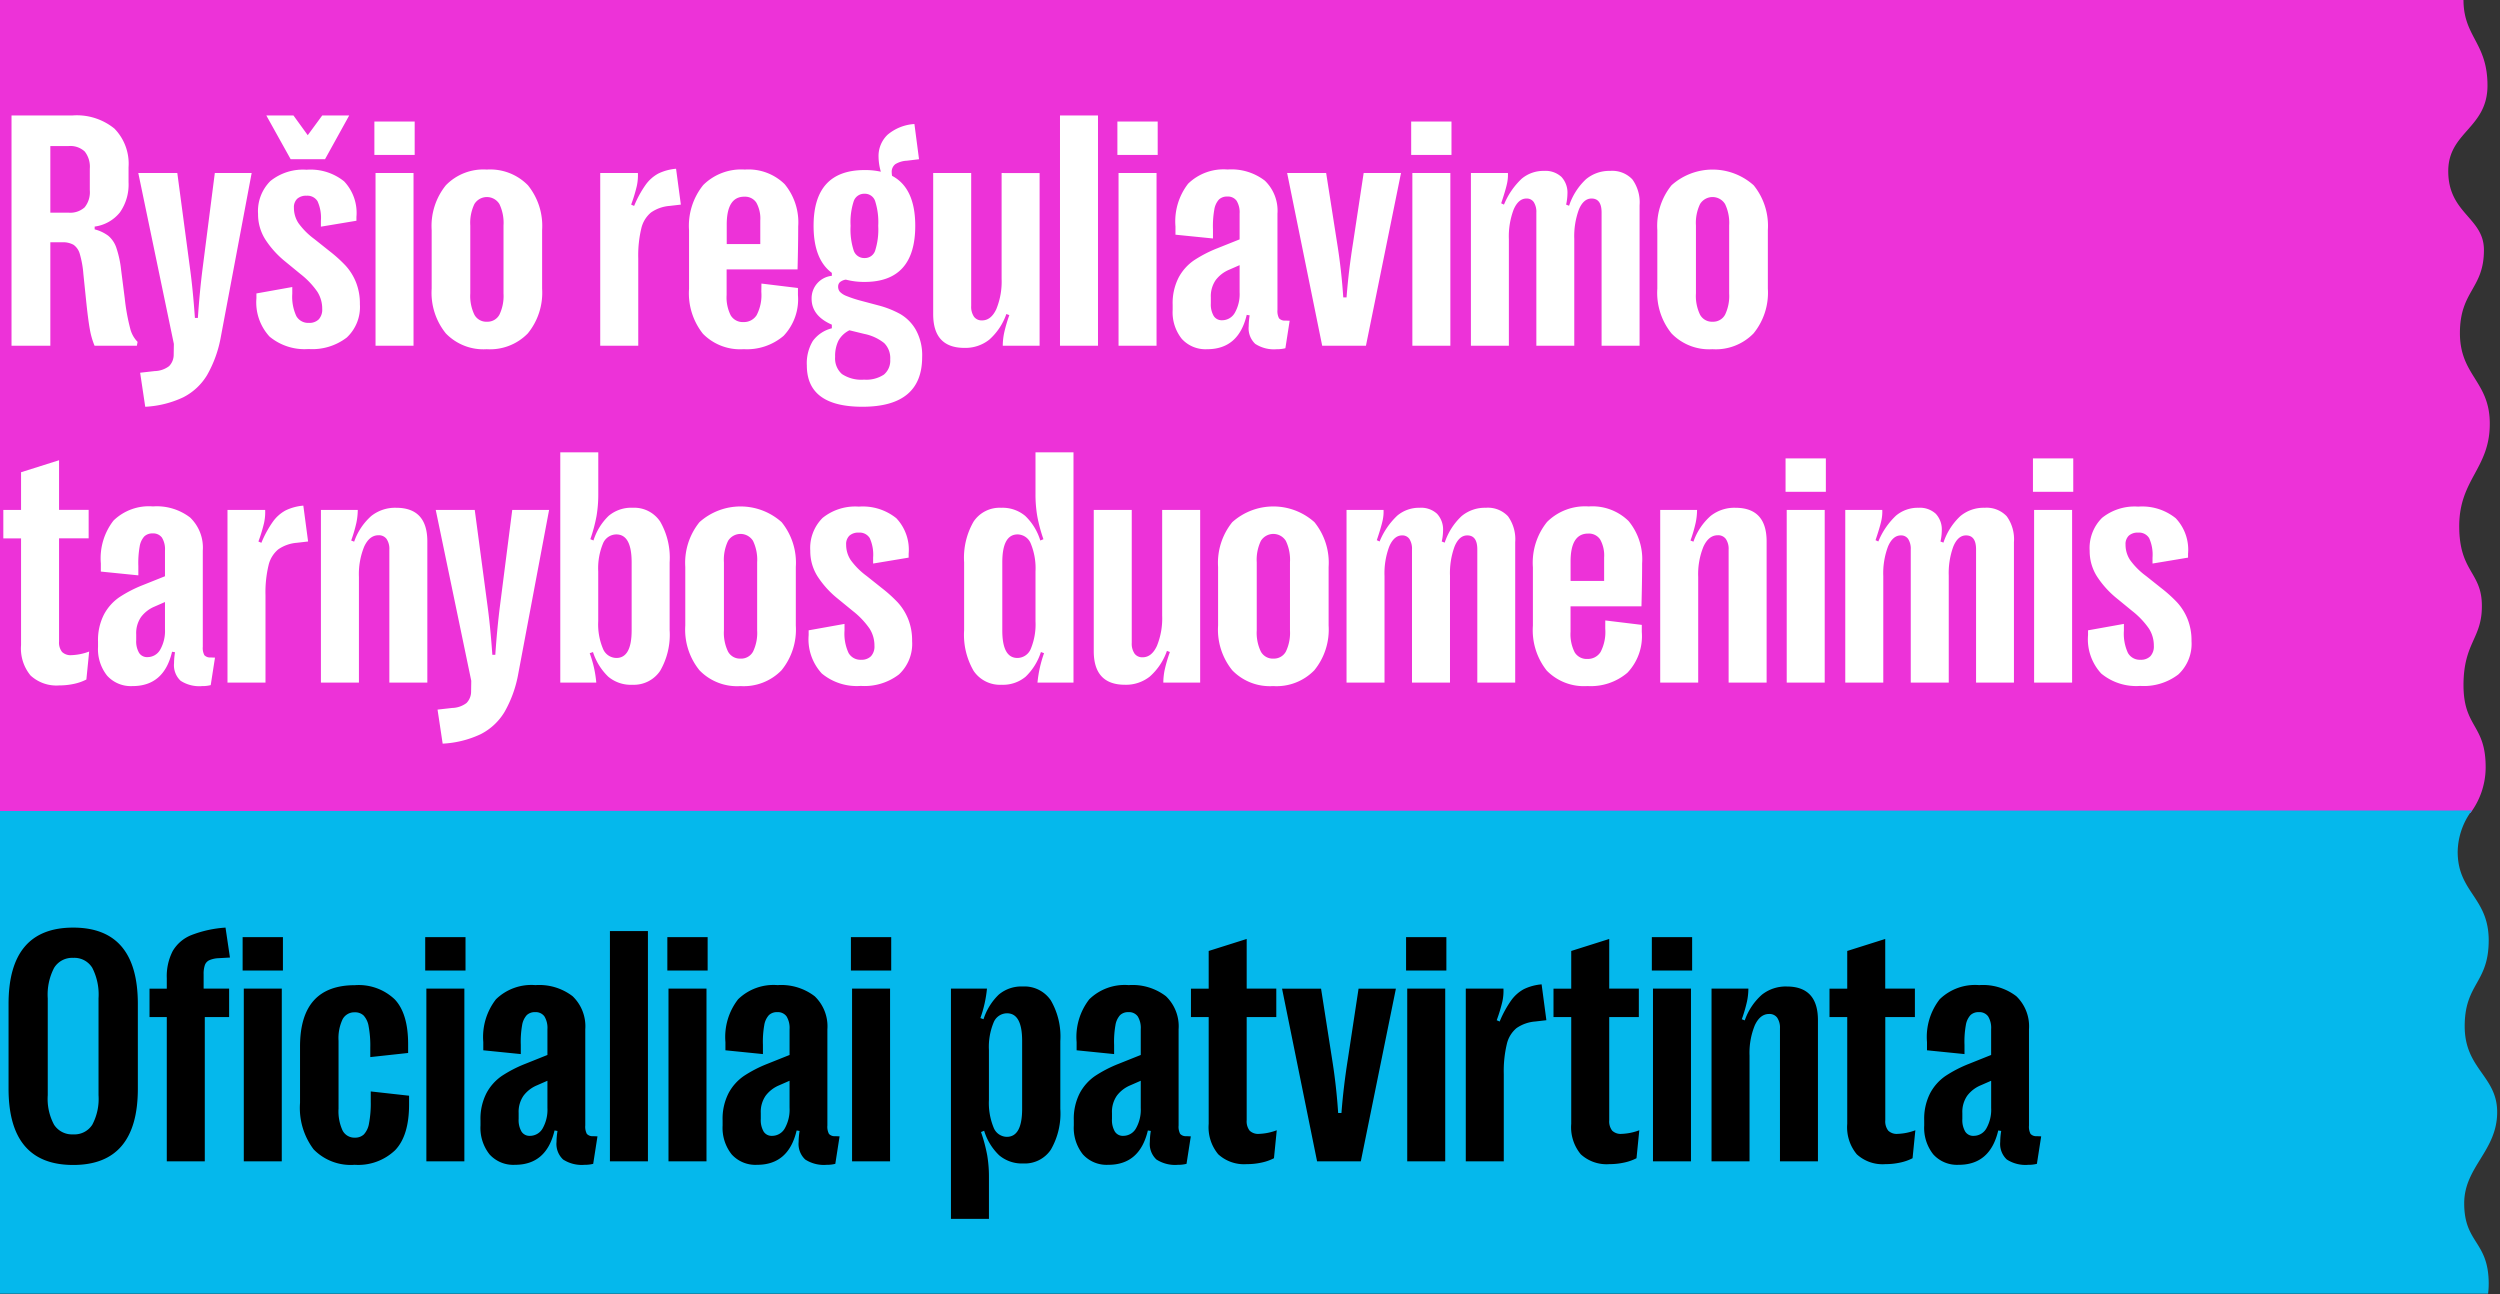 <svg xmlns="http://www.w3.org/2000/svg" xmlns:xlink="http://www.w3.org/1999/xlink" width="282" height="146" viewBox="0 0 282 146">
  <rect x="0" y="0" width="282" height="146" fill="#333333" stroke="none"/>
  <defs>
    <clipPath id="clip-path">
      <rect id="Rectangle_171" data-name="Rectangle 171" width="282" height="146" transform="translate(36 -0.265)" fill="none"/>
    </clipPath>
  </defs>
  <g id="Group_97" data-name="Group 97" transform="translate(-100 -310)">
    <g id="Group_93" data-name="Group 93" transform="translate(64 310.265)" clip-path="url(#clip-path)">
      <path id="Path_37" data-name="Path 37" d="M306.451,107.742a8.627,8.627,0,0,0,1.714-5.064c0-.022,0-.042,0-.065v-.052c0-4.823-2.493-4.426-2.5-9.233.009-4.807,2.074-5.229,2.074-8.9v-.049c0-3.838-2.555-3.793-2.555-8.979,0-5.3,3.446-6.5,3.446-11.538v-.043c0-4.783-3.361-5.386-3.369-10.2.008-4.811,2.71-4.978,2.71-9.379,0-3.671-4.025-4.091-4.025-8.892,0-4.43,4.426-4.833,4.426-9.666s-2.708-5.464-2.708-9.664c0-4.087,3.159-4.832,3.159-9.664,0-3.1-.983-4.333-2.315-6.122a.543.543,0,0,0-.427-.24H2.341V107.742Z" transform="translate(8.217 -16.306)" fill="#ed32d8"/>
      <path id="Path_38" data-name="Path 38" d="M2.342,164.277v54.436h306.1a8.789,8.789,0,0,0,.069-1.108c0-4.843-2.764-4.533-2.764-9.081,0-4.124,3.719-5.905,3.719-10.292,0-4.08-3.664-4.843-3.664-9.686s2.709-4.843,2.709-9.686-3.5-5.42-3.5-9.987a7.991,7.991,0,0,1,1.6-4.661Z" transform="translate(8.215 -73.053)" fill="#05b8ec"/>
    </g>
    <path id="Path_40" data-name="Path 40" d="M1.3,39V13.023H8.183A6.717,6.717,0,0,1,12.9,14.5a5.661,5.661,0,0,1,1.6,4.37v1.688a5.457,5.457,0,0,1-.974,3.4,4.4,4.4,0,0,1-2.848,1.6v.315a4.356,4.356,0,0,1,1.549.733,3.047,3.047,0,0,1,.9,1.354,11.786,11.786,0,0,1,.538,2.514l.408,3.191a23.126,23.126,0,0,0,.612,3.386,3.248,3.248,0,0,0,.835,1.512L15.438,39H10.669a8.533,8.533,0,0,1-.538-1.874q-.2-1.113-.427-3.321l-.3-2.913a11.013,11.013,0,0,0-.4-2.236A1.87,1.87,0,0,0,8.3,27.617a2.415,2.415,0,0,0-1.29-.288H5.678V39ZM7.737,23.989a2.419,2.419,0,0,0,1.809-.6,2.713,2.713,0,0,0,.584-1.939V19.035a2.778,2.778,0,0,0-.575-1.948,2.391,2.391,0,0,0-1.818-.612H5.678v7.515Zm8.071,18.054,1.651-.186a2.772,2.772,0,0,0,1.614-.557,1.841,1.841,0,0,0,.52-1.336l.019-1.169L15.6,19.518H20l1.429,10.725q.334,2.431.557,5.622h.334q.2-2.969.538-5.622l1.373-10.725h4.156l-3.47,18.443a13.467,13.467,0,0,1-1.549,4.333,6.662,6.662,0,0,1-2.7,2.523,11.391,11.391,0,0,1-4.286,1.067Zm19-2.672a6.186,6.186,0,0,1-4.4-1.4,5.7,5.7,0,0,1-1.484-4.333V33.1l4.045-.724v.761a5.186,5.186,0,0,0,.455,2.514,1.531,1.531,0,0,0,1.419.77,1.486,1.486,0,0,0,1.113-.4,1.621,1.621,0,0,0,.39-1.178,3.557,3.557,0,0,0-.547-1.93,9.114,9.114,0,0,0-1.883-1.985L32.174,29.5a10.631,10.631,0,0,1-2.264-2.514,5.307,5.307,0,0,1-.8-2.848,4.786,4.786,0,0,1,1.392-3.72,5.859,5.859,0,0,1,4.082-1.271,6.028,6.028,0,0,1,4.23,1.308,5.177,5.177,0,0,1,1.392,4.017V24.9l-4.008.668V24.9a4.524,4.524,0,0,0-.38-2.2,1.336,1.336,0,0,0-1.234-.622,1.5,1.5,0,0,0-1.058.343,1.31,1.31,0,0,0-.371,1.011,3.129,3.129,0,0,0,.51,1.735,8.2,8.2,0,0,0,1.809,1.809L37.2,28.35a15.639,15.639,0,0,1,1.772,1.6,6.242,6.242,0,0,1,1.169,1.855,6.467,6.467,0,0,1,.455,2.514,4.708,4.708,0,0,1-1.484,3.757A6.38,6.38,0,0,1,34.809,39.371Zm1.54-26.348h3.043l-2.728,4.936H32.786L30.04,13.023H33.1l1.614,2.227Zm10.428,4.453H42.23V13.71h4.546ZM46.646,39H42.36V19.518h4.286Zm8.257.39a5.887,5.887,0,0,1-4.611-1.781,7.282,7.282,0,0,1-1.6-5.047V25.956a7.3,7.3,0,0,1,1.6-5.056,5.9,5.9,0,0,1,4.62-1.772A5.951,5.951,0,0,1,59.551,20.9a7.275,7.275,0,0,1,1.6,5.056v6.605a7.254,7.254,0,0,1-1.614,5.047A5.94,5.94,0,0,1,54.9,39.39Zm.019-3.1a1.528,1.528,0,0,0,1.41-.789,4.866,4.866,0,0,0,.464-2.4V25.437a4.915,4.915,0,0,0-.464-2.421,1.655,1.655,0,0,0-2.82,0,4.915,4.915,0,0,0-.464,2.421V33.1a4.866,4.866,0,0,0,.464,2.4A1.528,1.528,0,0,0,54.922,36.291ZM67.706,39V19.518h4.249a5.661,5.661,0,0,1-.13,1.494,17.71,17.71,0,0,1-.631,2.069l.334.148a12.088,12.088,0,0,1,1.308-2.394,4.249,4.249,0,0,1,1.429-1.262,5.665,5.665,0,0,1,1.995-.538L76.8,23.08l-1.28.148a4.265,4.265,0,0,0-2.087.742,3.3,3.3,0,0,0-1.095,1.8,13.063,13.063,0,0,0-.343,3.377V39ZM85.89,31.986l4.119.5v.8a5.98,5.98,0,0,1-1.624,4.6,6.37,6.37,0,0,1-4.5,1.5,5.874,5.874,0,0,1-4.592-1.735,7.332,7.332,0,0,1-1.568-5.075V25.993a7.315,7.315,0,0,1,1.6-5.121,6.076,6.076,0,0,1,4.7-1.744,5.83,5.83,0,0,1,4.481,1.642,6.761,6.761,0,0,1,1.531,4.778q0,1.985-.074,4.843h-8v2.876a4.5,4.5,0,0,0,.464,2.31,1.579,1.579,0,0,0,1.447.751,1.685,1.685,0,0,0,1.475-.779,4.887,4.887,0,0,0,.529-2.635Zm-1.93-9.8q-1.985,0-1.985,3.154v2.189H85.76V24.88a3.686,3.686,0,0,0-.445-2.022A1.517,1.517,0,0,0,83.96,22.189ZM99.175,34.473a10.726,10.726,0,0,1,2.366.946,4.836,4.836,0,0,1,1.753,1.763,5.892,5.892,0,0,1,.724,3.1q0,5.6-6.735,5.6-6.271,0-6.271-4.657a4.892,4.892,0,0,1,.668-2.755,3.782,3.782,0,0,1,2.152-1.438v-.408q-2.282-1-2.282-2.932a2.541,2.541,0,0,1,2.282-2.579V30.78q-2.06-1.521-2.06-5.307,0-6.29,5.752-6.29a8.158,8.158,0,0,1,1.837.186,6.209,6.209,0,0,1-.26-1.651,3.313,3.313,0,0,1,1.021-2.523,5.2,5.2,0,0,1,3.024-1.206l.52,3.971-1.354.167a2.772,2.772,0,0,0-1.317.39,1.091,1.091,0,0,0-.408.946,3.012,3.012,0,0,0,.037.371q2.616,1.373,2.616,5.641,0,6.327-5.715,6.327a8.259,8.259,0,0,1-2.115-.26,1.347,1.347,0,0,0-.668.288.673.673,0,0,0-.2.51.862.862,0,0,0,.2.575,2.041,2.041,0,0,0,.742.473,13.572,13.572,0,0,0,1.6.529ZM97.523,21.855a1.245,1.245,0,0,0-1.215.816,7.611,7.611,0,0,0-.362,2.8,7.682,7.682,0,0,0,.362,2.82,1.245,1.245,0,0,0,1.215.816,1.215,1.215,0,0,0,1.188-.816,7.869,7.869,0,0,0,.353-2.82,7.8,7.8,0,0,0-.353-2.8A1.215,1.215,0,0,0,97.523,21.855Zm-.056,20.967a3.59,3.59,0,0,0,2.236-.566,2.056,2.056,0,0,0,.714-1.716,2.388,2.388,0,0,0-.677-1.837,5.284,5.284,0,0,0-2.254-1.039l-1.67-.408a2.844,2.844,0,0,0-1.243,1.178,3.953,3.953,0,0,0-.371,1.828,2.349,2.349,0,0,0,.77,1.93A3.939,3.939,0,0,0,97.468,42.822Zm19.8-23.3V39h-4.156a7.271,7.271,0,0,1,.158-1.457,16.335,16.335,0,0,1,.584-1.995l-.334-.13a6.888,6.888,0,0,1-1.93,2.895,4.321,4.321,0,0,1-2.8.928q-3.525,0-3.525-3.8V19.518h4.286V34.51a1.992,1.992,0,0,0,.315,1.215,1.07,1.07,0,0,0,.909.417q1.021,0,1.614-1.28a8.211,8.211,0,0,0,.594-3.414V19.518ZM123.853,39h-4.286V13.023h4.286Zm6.735-21.523h-4.546V13.71h4.546ZM130.458,39h-4.286V19.518h4.286Zm5.715.39a3.6,3.6,0,0,1-2.876-1.178,4.811,4.811,0,0,1-1.021-3.256V34.38a6.306,6.306,0,0,1,.677-3.08,5.5,5.5,0,0,1,1.735-1.939,14.429,14.429,0,0,1,2.6-1.345L139.828,27V24.1a2.492,2.492,0,0,0-.343-1.457,1.209,1.209,0,0,0-1.048-.473,1.3,1.3,0,0,0-.946.343,2.207,2.207,0,0,0-.52,1.141,10.656,10.656,0,0,0-.148,2.208V26.9l-4.23-.427v-.928a6.923,6.923,0,0,1,1.429-4.824,5.722,5.722,0,0,1,4.453-1.6,6.187,6.187,0,0,1,4.193,1.252,4.708,4.708,0,0,1,1.429,3.739V34.955a1.743,1.743,0,0,0,.176.946.86.86,0,0,0,.7.26l.5.019-.482,3.1a3.694,3.694,0,0,1-.965.111,3.871,3.871,0,0,1-2.431-.6,2.4,2.4,0,0,1-.742-1.976,7.832,7.832,0,0,1,.111-1.243l-.334-.056Q139.717,39.39,136.173,39.39Zm1.67-3.266a1.645,1.645,0,0,0,1.447-.844,4.271,4.271,0,0,0,.538-2.31V29.908l-1.187.52a3.676,3.676,0,0,0-1.512,1.169,3.2,3.2,0,0,0-.547,1.948v.668a2.57,2.57,0,0,0,.325,1.429A1.061,1.061,0,0,0,137.843,36.124ZM149.143,39,145.19,19.518h4.4l1.243,7.941q.482,2.987.687,6.086h.371q.223-2.932.724-6.086l1.206-7.941h4.212L154.078,39Zm14.584-21.523h-4.546V13.71h4.546ZM163.6,39h-4.286V19.518H163.6Zm2.319,0V19.518h4.175a4.61,4.61,0,0,1-.13,1.308q-.167.733-.631,2.106l.315.148a8.36,8.36,0,0,1,2-2.922,3.815,3.815,0,0,1,2.523-.881,2.65,2.65,0,0,1,1.958.677,2.6,2.6,0,0,1,.677,1.92,5.8,5.8,0,0,1-.148,1.206l.334.13a7.18,7.18,0,0,1,1.9-2.987,4.1,4.1,0,0,1,2.737-.946,3.115,3.115,0,0,1,2.5.956,4.419,4.419,0,0,1,.816,2.922V39h-4.286V23.971q0-1.577-1.132-1.577-.909,0-1.429,1.243a8.711,8.711,0,0,0-.52,3.3V39H173.3V23.989a2.053,2.053,0,0,0-.288-1.187.949.949,0,0,0-.826-.408q-.909,0-1.447,1.243a8.557,8.557,0,0,0-.538,3.34V39Zm27.238.39a5.887,5.887,0,0,1-4.611-1.781,7.282,7.282,0,0,1-1.6-5.047V25.956a7.3,7.3,0,0,1,1.6-5.056,6.945,6.945,0,0,1,9.268,0,7.275,7.275,0,0,1,1.6,5.056v6.605a7.254,7.254,0,0,1-1.614,5.047A5.94,5.94,0,0,1,193.154,39.39Zm.019-3.1a1.528,1.528,0,0,0,1.41-.789,4.866,4.866,0,0,0,.464-2.4V25.437a4.915,4.915,0,0,0-.464-2.421,1.655,1.655,0,0,0-2.82,0,4.915,4.915,0,0,0-.464,2.421V33.1a4.866,4.866,0,0,0,.464,2.4A1.528,1.528,0,0,0,193.173,36.291Z" transform="translate(100 310)" fill="#fff"/>
    <path id="Path_39" data-name="Path 39" d="M6.68,39.315A4.3,4.3,0,0,1,3.451,38.2,4.779,4.779,0,0,1,2.375,34.77V22.728h-2v-3.21h2V15.269l4.286-1.354v5.6H10v3.21H6.661V34.361A1.708,1.708,0,0,0,7,35.54a1.377,1.377,0,0,0,1.058.362,6.253,6.253,0,0,0,2-.408l-.315,3.154a5.467,5.467,0,0,1-1.4.492A7.761,7.761,0,0,1,6.68,39.315Zm8.275.074a3.6,3.6,0,0,1-2.876-1.178,4.811,4.811,0,0,1-1.021-3.256V34.38a6.306,6.306,0,0,1,.677-3.08,5.5,5.5,0,0,1,1.735-1.939,14.429,14.429,0,0,1,2.6-1.345L18.61,27V24.1a2.492,2.492,0,0,0-.343-1.457,1.209,1.209,0,0,0-1.048-.473,1.3,1.3,0,0,0-.946.343,2.207,2.207,0,0,0-.52,1.141,10.657,10.657,0,0,0-.148,2.208V26.9l-4.23-.427v-.928A6.923,6.923,0,0,1,12.8,20.724a5.722,5.722,0,0,1,4.453-1.6,6.187,6.187,0,0,1,4.193,1.252,4.708,4.708,0,0,1,1.429,3.739V34.955a1.743,1.743,0,0,0,.176.946.86.86,0,0,0,.7.26l.5.019-.482,3.1a3.694,3.694,0,0,1-.965.111,3.871,3.871,0,0,1-2.431-.6,2.4,2.4,0,0,1-.742-1.976,7.832,7.832,0,0,1,.111-1.243l-.334-.056Q18.5,39.39,14.955,39.39Zm1.67-3.266a1.645,1.645,0,0,0,1.447-.844,4.271,4.271,0,0,0,.538-2.31V29.908l-1.187.52A3.676,3.676,0,0,0,15.911,31.6a3.2,3.2,0,0,0-.547,1.948v.668a2.57,2.57,0,0,0,.325,1.429A1.061,1.061,0,0,0,16.625,36.124ZM25.661,39V19.518H29.91a5.661,5.661,0,0,1-.13,1.494,17.709,17.709,0,0,1-.631,2.069l.334.148a12.088,12.088,0,0,1,1.308-2.394,4.249,4.249,0,0,1,1.429-1.262,5.665,5.665,0,0,1,1.995-.538l.538,4.045-1.28.148a4.265,4.265,0,0,0-2.087.742,3.3,3.3,0,0,0-1.095,1.8,13.063,13.063,0,0,0-.343,3.377V39ZM36.2,39V19.518h4.156a7.271,7.271,0,0,1-.158,1.457,16.337,16.337,0,0,1-.584,1.995l.334.13a6.888,6.888,0,0,1,1.93-2.895,4.321,4.321,0,0,1,2.8-.928q3.525,0,3.525,3.8V39H43.919V24.008a1.992,1.992,0,0,0-.315-1.215,1.07,1.07,0,0,0-.909-.417q-1.021,0-1.614,1.28a8.211,8.211,0,0,0-.594,3.414V39Zm13.155,3.043,1.651-.186a2.772,2.772,0,0,0,1.614-.557,1.841,1.841,0,0,0,.52-1.336l.019-1.169L49.151,19.518h4.4l1.429,10.725q.334,2.431.557,5.622h.334q.2-2.969.538-5.622l1.373-10.725h4.156l-3.47,18.443a13.467,13.467,0,0,1-1.549,4.333,6.662,6.662,0,0,1-2.7,2.523,11.391,11.391,0,0,1-4.286,1.067Zm21.969-2.8a3.964,3.964,0,0,1-2.709-.909,6.676,6.676,0,0,1-1.726-2.783l-.371.13A12.668,12.668,0,0,1,67.261,39H63.2V13.023h4.286v4.713a14.621,14.621,0,0,1-.195,2.458,17.659,17.659,0,0,1-.7,2.625l.353.148a6.618,6.618,0,0,1,1.707-2.774,3.966,3.966,0,0,1,2.728-.918,3.512,3.512,0,0,1,3.089,1.559,8.161,8.161,0,0,1,1.067,4.6v7.645a8.106,8.106,0,0,1-1.076,4.6A3.571,3.571,0,0,1,71.324,39.241Zm-1.8-3.024q1.726,0,1.726-3.117V25.437q0-3.154-1.726-3.154A1.64,1.64,0,0,0,68,23.349a7.322,7.322,0,0,0-.52,3.108v5.622a7.088,7.088,0,0,0,.529,3.08A1.646,1.646,0,0,0,69.524,36.217Zm13.99,3.173A5.887,5.887,0,0,1,78.9,37.608a7.282,7.282,0,0,1-1.6-5.047V25.956a7.3,7.3,0,0,1,1.6-5.056,6.945,6.945,0,0,1,9.268,0,7.275,7.275,0,0,1,1.6,5.056v6.605a7.254,7.254,0,0,1-1.614,5.047A5.94,5.94,0,0,1,83.515,39.39Zm.019-3.1a1.528,1.528,0,0,0,1.41-.789,4.866,4.866,0,0,0,.464-2.4V25.437a4.915,4.915,0,0,0-.464-2.421,1.655,1.655,0,0,0-2.82,0,4.915,4.915,0,0,0-.464,2.421V33.1a4.866,4.866,0,0,0,.464,2.4A1.528,1.528,0,0,0,83.533,36.291ZM97.1,39.371a6.186,6.186,0,0,1-4.4-1.4,5.7,5.7,0,0,1-1.484-4.333V33.1l4.045-.724v.761a5.186,5.186,0,0,0,.455,2.514,1.531,1.531,0,0,0,1.419.77,1.486,1.486,0,0,0,1.113-.4,1.621,1.621,0,0,0,.39-1.178,3.557,3.557,0,0,0-.547-1.93,9.114,9.114,0,0,0-1.883-1.985L94.462,29.5A10.631,10.631,0,0,1,92.2,26.986a5.307,5.307,0,0,1-.8-2.848,4.786,4.786,0,0,1,1.392-3.72,5.859,5.859,0,0,1,4.082-1.271,6.028,6.028,0,0,1,4.23,1.308,5.177,5.177,0,0,1,1.392,4.017V24.9l-4.008.668V24.9a4.524,4.524,0,0,0-.38-2.2,1.336,1.336,0,0,0-1.234-.622,1.5,1.5,0,0,0-1.058.343,1.31,1.31,0,0,0-.371,1.011,3.128,3.128,0,0,0,.51,1.735,8.2,8.2,0,0,0,1.809,1.809L99.49,28.35a15.638,15.638,0,0,1,1.772,1.6,6.242,6.242,0,0,1,1.169,1.855,6.467,6.467,0,0,1,.455,2.514,4.708,4.708,0,0,1-1.484,3.757A6.38,6.38,0,0,1,97.1,39.371Zm15.883-.13a3.589,3.589,0,0,1-3.154-1.559,8.106,8.106,0,0,1-1.076-4.6V25.437a8.161,8.161,0,0,1,1.067-4.6,3.53,3.53,0,0,1,3.108-1.559,3.974,3.974,0,0,1,2.718.918,6.429,6.429,0,0,1,1.7,2.774l.353-.148a17.659,17.659,0,0,1-.7-2.625,14.621,14.621,0,0,1-.195-2.458V13.023h4.286V39h-4.063a13.823,13.823,0,0,1,.742-3.321l-.353-.13a6.676,6.676,0,0,1-1.726,2.783A3.964,3.964,0,0,1,112.979,39.241Zm1.781-3.024a1.64,1.64,0,0,0,1.521-1.058,7.2,7.2,0,0,0,.52-3.08V26.457a7.322,7.322,0,0,0-.52-3.108,1.629,1.629,0,0,0-1.5-1.067q-1.726,0-1.726,3.154V33.1Q113.054,36.217,114.761,36.217Zm20.614-16.7V39h-4.156a7.27,7.27,0,0,1,.158-1.457,16.338,16.338,0,0,1,.584-1.995l-.334-.13a6.888,6.888,0,0,1-1.93,2.895,4.321,4.321,0,0,1-2.8.928q-3.525,0-3.525-3.8V19.518h4.286V34.51a1.992,1.992,0,0,0,.315,1.215,1.07,1.07,0,0,0,.909.417q1.021,0,1.614-1.28a8.211,8.211,0,0,0,.594-3.414V19.518Zm8.238,19.872A5.887,5.887,0,0,1,139,37.608a7.282,7.282,0,0,1-1.6-5.047V25.956a7.3,7.3,0,0,1,1.6-5.056,6.945,6.945,0,0,1,9.268,0,7.275,7.275,0,0,1,1.6,5.056v6.605a7.254,7.254,0,0,1-1.614,5.047A5.94,5.94,0,0,1,143.613,39.39Zm.019-3.1a1.528,1.528,0,0,0,1.41-.789,4.866,4.866,0,0,0,.464-2.4V25.437a4.915,4.915,0,0,0-.464-2.421,1.655,1.655,0,0,0-2.82,0,4.915,4.915,0,0,0-.464,2.421V33.1a4.866,4.866,0,0,0,.464,2.4A1.528,1.528,0,0,0,143.632,36.291ZM151.889,39V19.518h4.175a4.61,4.61,0,0,1-.13,1.308q-.167.733-.631,2.106l.315.148a8.36,8.36,0,0,1,2-2.922,3.815,3.815,0,0,1,2.523-.881,2.65,2.65,0,0,1,1.958.677,2.6,2.6,0,0,1,.677,1.92,5.8,5.8,0,0,1-.148,1.206l.334.13a7.18,7.18,0,0,1,1.9-2.987,4.1,4.1,0,0,1,2.737-.946,3.115,3.115,0,0,1,2.5.956,4.419,4.419,0,0,1,.816,2.922V39H166.64V23.971q0-1.577-1.132-1.577-.909,0-1.429,1.243a8.711,8.711,0,0,0-.52,3.3V39h-4.286V23.989a2.053,2.053,0,0,0-.288-1.187.949.949,0,0,0-.826-.408q-.909,0-1.447,1.243a8.557,8.557,0,0,0-.538,3.34V39Zm29.187-7.014,4.119.5v.8a5.98,5.98,0,0,1-1.624,4.6,6.37,6.37,0,0,1-4.5,1.5,5.874,5.874,0,0,1-4.592-1.735,7.332,7.332,0,0,1-1.568-5.075V25.993a7.315,7.315,0,0,1,1.6-5.121,6.076,6.076,0,0,1,4.7-1.744A5.83,5.83,0,0,1,183.7,20.77a6.761,6.761,0,0,1,1.531,4.778q0,1.985-.074,4.843h-8v2.876a4.5,4.5,0,0,0,.464,2.31,1.579,1.579,0,0,0,1.447.751,1.685,1.685,0,0,0,1.475-.779,4.887,4.887,0,0,0,.529-2.635Zm-1.93-9.8q-1.985,0-1.985,3.154v2.189h3.785V24.88a3.686,3.686,0,0,0-.445-2.022A1.517,1.517,0,0,0,179.146,22.189ZM187.272,39V19.518h4.156a7.27,7.27,0,0,1-.158,1.457,16.338,16.338,0,0,1-.584,1.995l.334.13a6.888,6.888,0,0,1,1.93-2.895,4.321,4.321,0,0,1,2.8-.928q3.525,0,3.525,3.8V39h-4.286V24.008a1.992,1.992,0,0,0-.315-1.215,1.07,1.07,0,0,0-.909-.417q-1.021,0-1.614,1.28a8.211,8.211,0,0,0-.594,3.414V39Zm18.685-21.523h-4.546V13.71h4.546ZM205.827,39h-4.286V19.518h4.286Zm2.319,0V19.518h4.175a4.61,4.61,0,0,1-.13,1.308q-.167.733-.631,2.106l.315.148a8.36,8.36,0,0,1,2-2.922,3.815,3.815,0,0,1,2.523-.881,2.65,2.65,0,0,1,1.958.677,2.6,2.6,0,0,1,.677,1.92,5.8,5.8,0,0,1-.148,1.206l.334.13a7.18,7.18,0,0,1,1.9-2.987,4.1,4.1,0,0,1,2.737-.946,3.115,3.115,0,0,1,2.5.956,4.419,4.419,0,0,1,.816,2.922V39H222.9V23.971q0-1.577-1.132-1.577-.909,0-1.429,1.243a8.711,8.711,0,0,0-.52,3.3V39h-4.286V23.989a2.053,2.053,0,0,0-.288-1.187.949.949,0,0,0-.826-.408q-.909,0-1.447,1.243a8.557,8.557,0,0,0-.538,3.34V39Zm25.717-21.523h-4.546V13.71h4.546ZM233.733,39h-4.286V19.518h4.286Zm7.682.371a6.186,6.186,0,0,1-4.4-1.4,5.7,5.7,0,0,1-1.484-4.333V33.1l4.045-.724v.761a5.186,5.186,0,0,0,.455,2.514,1.531,1.531,0,0,0,1.419.77,1.486,1.486,0,0,0,1.113-.4,1.621,1.621,0,0,0,.39-1.178,3.557,3.557,0,0,0-.547-1.93,9.114,9.114,0,0,0-1.883-1.985L238.78,29.5a10.631,10.631,0,0,1-2.264-2.514,5.307,5.307,0,0,1-.8-2.848,4.786,4.786,0,0,1,1.392-3.72,5.859,5.859,0,0,1,4.082-1.271,6.028,6.028,0,0,1,4.23,1.308,5.176,5.176,0,0,1,1.392,4.017V24.9l-4.008.668V24.9a4.524,4.524,0,0,0-.38-2.2,1.336,1.336,0,0,0-1.234-.622,1.5,1.5,0,0,0-1.058.343,1.31,1.31,0,0,0-.371,1.011,3.129,3.129,0,0,0,.51,1.735,8.2,8.2,0,0,0,1.809,1.809l1.726,1.373a15.639,15.639,0,0,1,1.772,1.6,6.242,6.242,0,0,1,1.169,1.855,6.467,6.467,0,0,1,.455,2.514,4.708,4.708,0,0,1-1.484,3.757A6.38,6.38,0,0,1,241.415,39.371Z" transform="translate(100 348)" fill="#fff"/>
    <path id="Path_41" data-name="Path 41" d="M8.257,39.408Q.965,39.408.965,30.8V21.243q0-8.609,7.292-8.609t7.292,8.609V30.8Q15.549,39.408,8.257,39.408Zm0-3.451a2.39,2.39,0,0,0,2.152-1.085,6.221,6.221,0,0,0,.705-3.331V20.612a6.609,6.609,0,0,0-.705-3.442,2.367,2.367,0,0,0-2.152-1.123A2.384,2.384,0,0,0,6.1,17.18a6.545,6.545,0,0,0-.714,3.433V31.541A6.155,6.155,0,0,0,6.1,34.872,2.412,2.412,0,0,0,8.257,35.957ZM18.814,39V22.728H16.866v-3.21h1.948V18.349a6.192,6.192,0,0,1,.668-3.071,4.264,4.264,0,0,1,2.106-1.8,12.9,12.9,0,0,1,3.85-.844l.5,3.377-1.317.074a2.892,2.892,0,0,0-1.021.232.973.973,0,0,0-.492.547,3.068,3.068,0,0,0-.139,1.039v1.614h2.876v3.21H23.1V39Zm13.1-21.523H27.368V13.71h4.546ZM31.784,39H27.5V19.518h4.286Zm8.22.39a5.836,5.836,0,0,1-4.629-1.744,7.77,7.77,0,0,1-1.531-5.251V26.049q0-6.921,6.2-6.921a5.888,5.888,0,0,1,4.481,1.6q1.512,1.6,1.512,5.047v1l-4.268.464V26.142a11.8,11.8,0,0,0-.186-2.366,2.357,2.357,0,0,0-.566-1.225,1.381,1.381,0,0,0-.993-.362,1.492,1.492,0,0,0-1.382.789,5,5,0,0,0-.455,2.421v7.663a5.167,5.167,0,0,0,.455,2.458,1.5,1.5,0,0,0,1.4.807,1.414,1.414,0,0,0,1-.362,2.39,2.39,0,0,0,.584-1.252,12.029,12.029,0,0,0,.195-2.449v-1.15l4.323.482v.983q0,3.525-1.577,5.167A6.036,6.036,0,0,1,40,39.39ZM52.51,17.477H47.964V13.71H52.51ZM52.38,39H48.094V19.518H52.38Zm5.715.39a3.6,3.6,0,0,1-2.876-1.178A4.811,4.811,0,0,1,54.2,34.955V34.38a6.306,6.306,0,0,1,.677-3.08,5.5,5.5,0,0,1,1.735-1.939,14.429,14.429,0,0,1,2.6-1.345L61.75,27V24.1a2.492,2.492,0,0,0-.343-1.457,1.209,1.209,0,0,0-1.048-.473,1.3,1.3,0,0,0-.946.343,2.207,2.207,0,0,0-.52,1.141,10.657,10.657,0,0,0-.148,2.208V26.9l-4.23-.427v-.928a6.923,6.923,0,0,1,1.429-4.824,5.722,5.722,0,0,1,4.453-1.6,6.187,6.187,0,0,1,4.193,1.252,4.708,4.708,0,0,1,1.429,3.739V34.955a1.743,1.743,0,0,0,.176.946.86.86,0,0,0,.7.26l.5.019-.482,3.1a3.694,3.694,0,0,1-.965.111,3.871,3.871,0,0,1-2.431-.6,2.4,2.4,0,0,1-.742-1.976,7.832,7.832,0,0,1,.111-1.243l-.334-.056Q61.639,39.39,58.095,39.39Zm1.67-3.266a1.645,1.645,0,0,0,1.447-.844,4.271,4.271,0,0,0,.538-2.31V29.908l-1.187.52A3.676,3.676,0,0,0,59.05,31.6a3.2,3.2,0,0,0-.547,1.948v.668a2.57,2.57,0,0,0,.325,1.429A1.061,1.061,0,0,0,59.765,36.124ZM73.087,39H68.8V13.023h4.286Zm6.735-21.523H75.276V13.71h4.546ZM79.692,39H75.406V19.518h4.286Zm5.715.39a3.6,3.6,0,0,1-2.876-1.178,4.811,4.811,0,0,1-1.021-3.256V34.38a6.306,6.306,0,0,1,.677-3.08,5.5,5.5,0,0,1,1.735-1.939,14.429,14.429,0,0,1,2.6-1.345L89.063,27V24.1a2.492,2.492,0,0,0-.343-1.457,1.209,1.209,0,0,0-1.048-.473,1.3,1.3,0,0,0-.946.343,2.207,2.207,0,0,0-.52,1.141,10.657,10.657,0,0,0-.148,2.208V26.9l-4.23-.427v-.928a6.923,6.923,0,0,1,1.429-4.824,5.722,5.722,0,0,1,4.453-1.6A6.187,6.187,0,0,1,91.9,20.38a4.708,4.708,0,0,1,1.429,3.739V34.955a1.743,1.743,0,0,0,.176.946.86.86,0,0,0,.7.26l.5.019-.482,3.1a3.694,3.694,0,0,1-.965.111,3.871,3.871,0,0,1-2.431-.6,2.4,2.4,0,0,1-.742-1.976,7.832,7.832,0,0,1,.111-1.243l-.334-.056Q88.951,39.39,85.407,39.39Zm1.67-3.266a1.645,1.645,0,0,0,1.447-.844,4.27,4.27,0,0,0,.538-2.31V29.908l-1.187.52A3.676,3.676,0,0,0,86.363,31.6a3.2,3.2,0,0,0-.547,1.948v.668a2.57,2.57,0,0,0,.325,1.429A1.061,1.061,0,0,0,87.077,36.124Zm13.452-18.647H95.983V13.71h4.546ZM100.4,39H96.113V19.518H100.4Zm14.974-19.724a3.589,3.589,0,0,1,3.154,1.559,8.106,8.106,0,0,1,1.076,4.6v7.645a8.161,8.161,0,0,1-1.067,4.6,3.53,3.53,0,0,1-3.108,1.559,3.974,3.974,0,0,1-2.718-.918,6.429,6.429,0,0,1-1.7-2.774l-.353.148a17.659,17.659,0,0,1,.7,2.625,14.621,14.621,0,0,1,.195,2.458v4.713h-4.286V19.518h4.063a13.823,13.823,0,0,1-.742,3.321l.353.13a6.676,6.676,0,0,1,1.726-2.783A3.964,3.964,0,0,1,115.373,19.276ZM113.592,22.3a1.64,1.64,0,0,0-1.521,1.058,7.2,7.2,0,0,0-.52,3.08v5.622a7.322,7.322,0,0,0,.52,3.108,1.629,1.629,0,0,0,1.5,1.067q1.726,0,1.726-3.154V25.418Q115.3,22.3,113.592,22.3Zm11.43,17.089a3.6,3.6,0,0,1-2.876-1.178,4.811,4.811,0,0,1-1.021-3.256V34.38a6.306,6.306,0,0,1,.677-3.08,5.5,5.5,0,0,1,1.735-1.939,14.429,14.429,0,0,1,2.6-1.345L128.677,27V24.1a2.492,2.492,0,0,0-.343-1.457,1.209,1.209,0,0,0-1.048-.473,1.3,1.3,0,0,0-.946.343,2.207,2.207,0,0,0-.52,1.141,10.657,10.657,0,0,0-.148,2.208V26.9l-4.23-.427v-.928a6.923,6.923,0,0,1,1.429-4.824,5.722,5.722,0,0,1,4.453-1.6,6.187,6.187,0,0,1,4.193,1.252,4.708,4.708,0,0,1,1.429,3.739V34.955a1.743,1.743,0,0,0,.176.946.86.86,0,0,0,.7.26l.5.019-.482,3.1a3.694,3.694,0,0,1-.965.111,3.871,3.871,0,0,1-2.431-.6,2.4,2.4,0,0,1-.742-1.976,7.832,7.832,0,0,1,.111-1.243l-.334-.056Q128.565,39.39,125.021,39.39Zm1.67-3.266a1.645,1.645,0,0,0,1.447-.844,4.271,4.271,0,0,0,.538-2.31V29.908l-1.187.52a3.676,3.676,0,0,0-1.512,1.169,3.2,3.2,0,0,0-.547,1.948v.668a2.57,2.57,0,0,0,.325,1.429A1.061,1.061,0,0,0,126.691,36.124Zm13.953,3.191a4.3,4.3,0,0,1-3.229-1.113,4.779,4.779,0,0,1-1.076-3.433V22.728h-2v-3.21h2V15.269l4.286-1.354v5.6h3.34v3.21h-3.34V34.361a1.708,1.708,0,0,0,.334,1.178,1.377,1.377,0,0,0,1.058.362,6.253,6.253,0,0,0,2-.408l-.315,3.154a5.467,5.467,0,0,1-1.4.492A7.761,7.761,0,0,1,140.645,39.315ZM148.567,39l-3.952-19.482h4.4l1.243,7.941q.482,2.987.687,6.086h.371q.223-2.932.724-6.086l1.206-7.941h4.212L153.5,39Zm14.584-21.523h-4.546V13.71h4.546ZM163.021,39h-4.286V19.518h4.286Zm2.319,0V19.518h4.249a5.662,5.662,0,0,1-.13,1.494,17.708,17.708,0,0,1-.631,2.069l.334.148a12.088,12.088,0,0,1,1.308-2.394,4.249,4.249,0,0,1,1.429-1.262,5.665,5.665,0,0,1,1.995-.538l.538,4.045-1.28.148a4.265,4.265,0,0,0-2.087.742,3.3,3.3,0,0,0-1.095,1.8,13.063,13.063,0,0,0-.343,3.377V39Zm16.2.315a4.3,4.3,0,0,1-3.229-1.113,4.779,4.779,0,0,1-1.076-3.433V22.728h-2v-3.21h2V15.269l4.286-1.354v5.6h3.34v3.21h-3.34V34.361a1.708,1.708,0,0,0,.334,1.178,1.377,1.377,0,0,0,1.058.362,6.253,6.253,0,0,0,2-.408l-.315,3.154a5.467,5.467,0,0,1-1.4.492A7.761,7.761,0,0,1,181.539,39.315Zm9.333-21.839h-4.546V13.71h4.546ZM190.742,39h-4.286V19.518h4.286Zm2.319,0V19.518h4.156a7.27,7.27,0,0,1-.158,1.457,16.338,16.338,0,0,1-.584,1.995l.334.13a6.888,6.888,0,0,1,1.93-2.895,4.321,4.321,0,0,1,2.8-.928q3.525,0,3.525,3.8V39H200.78V24.008a1.992,1.992,0,0,0-.315-1.215,1.07,1.07,0,0,0-.909-.417q-1.021,0-1.614,1.28a8.211,8.211,0,0,0-.594,3.414V39Zm19.612.315a4.3,4.3,0,0,1-3.229-1.113,4.779,4.779,0,0,1-1.076-3.433V22.728h-2v-3.21h2V15.269l4.286-1.354v5.6H216v3.21h-3.34V34.361a1.708,1.708,0,0,0,.334,1.178,1.377,1.377,0,0,0,1.058.362,6.253,6.253,0,0,0,2-.408l-.315,3.154a5.467,5.467,0,0,1-1.4.492A7.761,7.761,0,0,1,212.674,39.315Zm8.275.074a3.6,3.6,0,0,1-2.876-1.178,4.811,4.811,0,0,1-1.021-3.256V34.38a6.306,6.306,0,0,1,.677-3.08,5.5,5.5,0,0,1,1.735-1.939,14.429,14.429,0,0,1,2.6-1.345L224.6,27V24.1a2.492,2.492,0,0,0-.343-1.457,1.209,1.209,0,0,0-1.048-.473,1.3,1.3,0,0,0-.946.343,2.207,2.207,0,0,0-.52,1.141,10.656,10.656,0,0,0-.148,2.208V26.9l-4.23-.427v-.928a6.923,6.923,0,0,1,1.429-4.824,5.722,5.722,0,0,1,4.453-1.6,6.187,6.187,0,0,1,4.193,1.252,4.708,4.708,0,0,1,1.429,3.739V34.955a1.743,1.743,0,0,0,.176.946.86.86,0,0,0,.7.26l.5.019-.482,3.1a3.694,3.694,0,0,1-.965.111,3.871,3.871,0,0,1-2.431-.6,2.4,2.4,0,0,1-.742-1.976,7.832,7.832,0,0,1,.111-1.243l-.334-.056Q224.493,39.39,220.949,39.39Zm1.67-3.266a1.645,1.645,0,0,0,1.447-.844,4.271,4.271,0,0,0,.538-2.31V29.908l-1.187.52A3.676,3.676,0,0,0,221.9,31.6a3.2,3.2,0,0,0-.547,1.948v.668a2.57,2.57,0,0,0,.325,1.429A1.061,1.061,0,0,0,222.619,36.124Z" transform="translate(100 402)"/>
  </g>
</svg>
